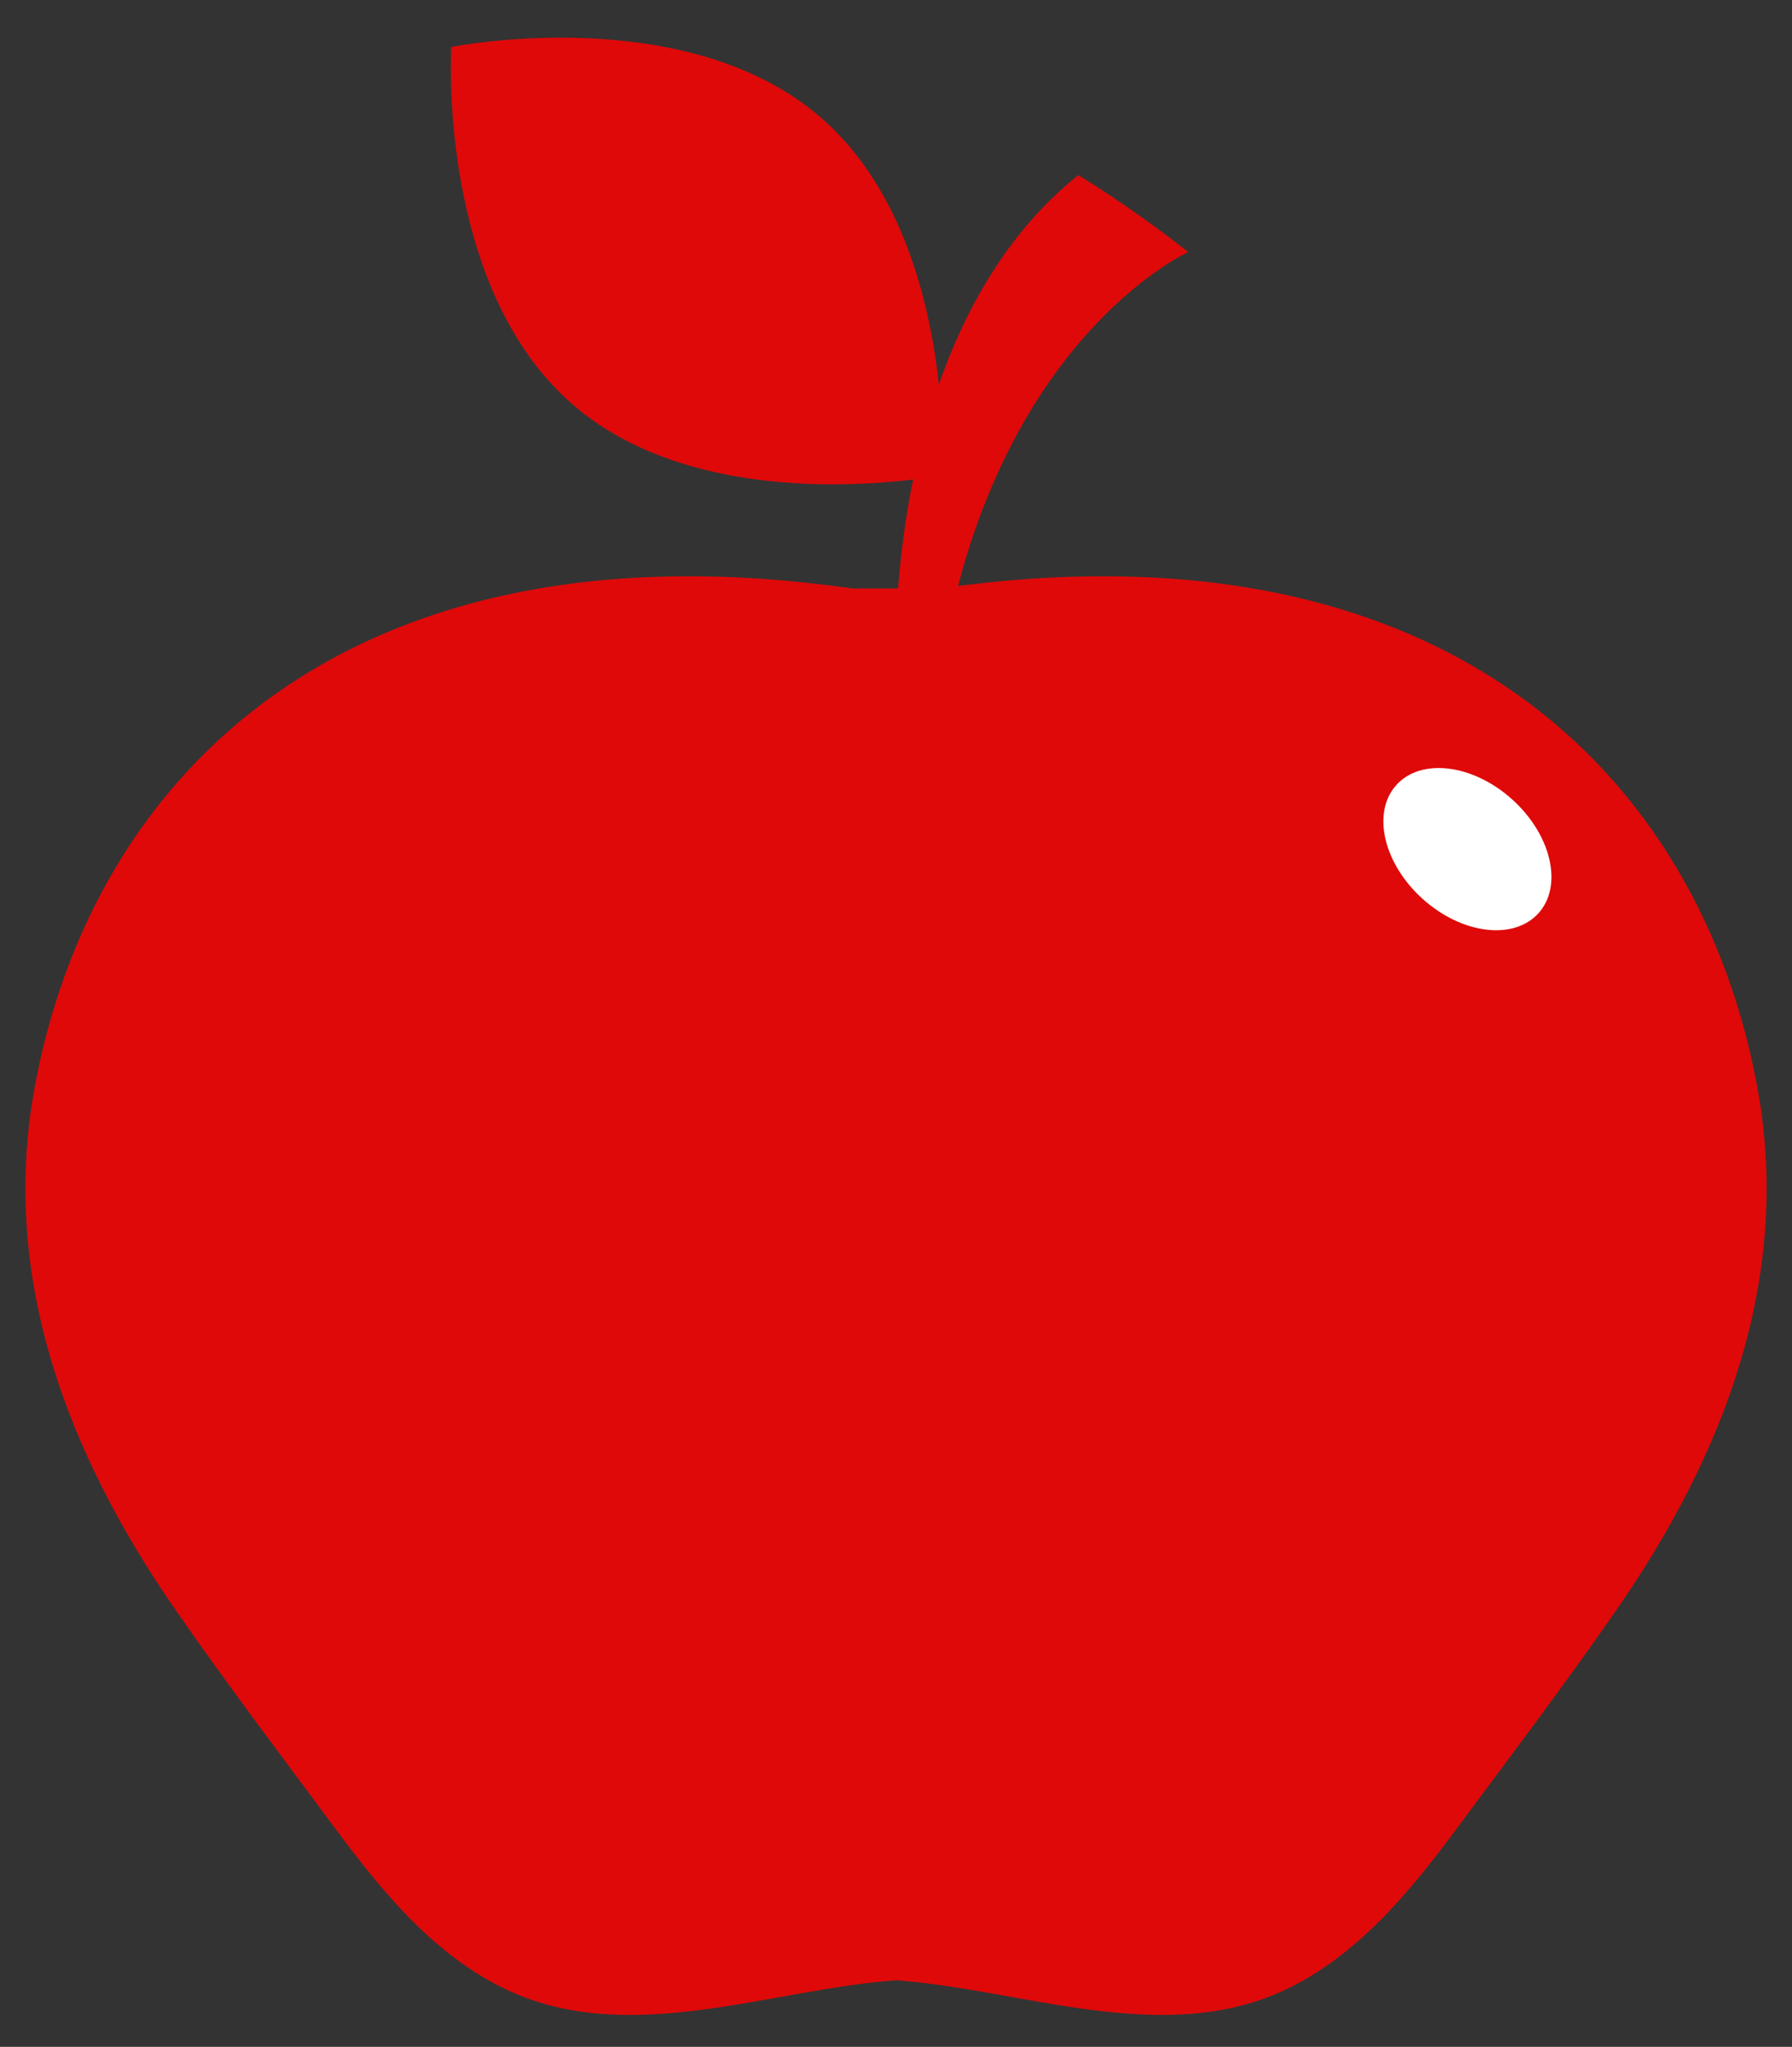 <?xml version="1.0" encoding="UTF-8" standalone="no"?><svg xmlns="http://www.w3.org/2000/svg" xmlns:xlink="http://www.w3.org/1999/xlink" fill="#000000" height="210.8" preserveAspectRatio="xMidYMid meet" version="1" viewBox="120.3 104.3 184.6 210.8" width="184.6" zoomAndPan="magnify"><rect x="120.3" y="104.3" width="184.6" height="210.8" fill="#333333" stroke="none"/><g id="change1_1"><path d="M217.106,164.902c51.898-7.414,78.389,19.156,84.258,51.57c3.536,19.531-3.515,37.694-14.502,53.563 c-5.313,7.672-10.979,15.143-16.541,22.638c-4.808,6.477-10.241,13.099-17.711,16.586c-12.576,5.87-27.008-0.091-40.01-1.016 c-13.003,0.925-27.434,6.886-40.01,1.016c-7.47-3.487-12.903-10.109-17.711-16.586c-5.563-7.495-11.229-14.966-16.541-22.638 c-10.987-15.868-18.039-34.031-14.502-53.563c5.868-32.414,32.358-58.984,84.257-51.57H217.106z" fill="#df0909"/></g><g id="change1_2"><path d="M204.911,116.453c13.968,12.174,12.451,36.772,12.451,36.772s-24.16,4.858-38.127-7.316 c-13.966-12.173-12.45-36.772-12.45-36.772S190.945,104.279,204.911,116.453z" fill="#df0909"/></g><g id="change1_3"><path d="M212.601,175.003c0,0-2.241-35.823,18.771-52.667c0,0,5.333,3.179,11.333,7.923 c0,0-20.854,9.411-25.76,44.744H212.601z" fill="#df0909"/></g><g id="change2_1"><ellipse cx="271.461" cy="191.757" fill="#ffffff" rx="6.893" ry="9.858" transform="rotate(-47.987 271.453 191.753)"/></g></svg>